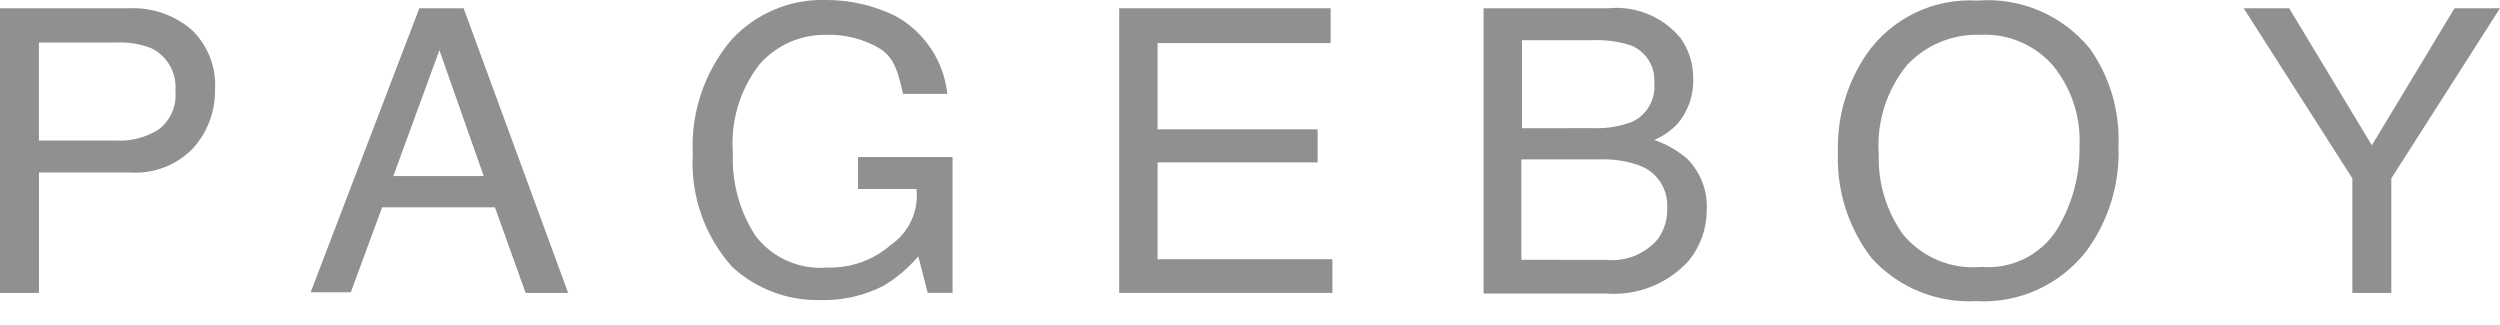 <svg width="100" height="13" viewBox="0 0 100 13" fill="none" xmlns="http://www.w3.org/2000/svg">
<g clip-path="url(#clip0_30_1068)">
<path d="M0 0.33H5.174C6.078 0.291 6.964 0.595 7.654 1.181C7.979 1.488 8.232 1.864 8.396 2.28C8.559 2.697 8.629 3.144 8.601 3.59C8.614 4.442 8.309 5.267 7.745 5.905C7.418 6.252 7.017 6.521 6.572 6.693C6.127 6.865 5.649 6.935 5.174 6.898H1.559V11.717H0V0.33ZM6.071 1.937C5.621 1.758 5.138 1.678 4.654 1.701H1.556V5.622H4.654C5.254 5.653 5.848 5.496 6.355 5.173C6.586 4.994 6.768 4.759 6.883 4.491C6.999 4.222 7.045 3.929 7.016 3.638C7.047 3.292 6.973 2.946 6.805 2.642C6.636 2.339 6.381 2.094 6.071 1.937Z" fill="#909090"/>
<path d="M16.773 0.33H18.544L22.726 11.717H21.025L19.797 8.292H15.285L14.033 11.69H12.426L16.773 0.33ZM19.348 7.043L17.576 2.008L15.733 7.043H19.348Z" fill="#909090"/>
<path d="M35.814 0.638C36.387 0.951 36.875 1.399 37.237 1.942C37.599 2.485 37.824 3.107 37.894 3.756H36.122C35.932 2.929 35.791 2.339 35.224 1.961C34.563 1.561 33.799 1.364 33.027 1.394C32.526 1.388 32.031 1.49 31.573 1.694C31.116 1.898 30.709 2.198 30.379 2.575C29.596 3.583 29.217 4.846 29.316 6.119C29.265 7.287 29.579 8.443 30.214 9.426C30.548 9.864 30.987 10.211 31.491 10.434C31.995 10.657 32.547 10.749 33.096 10.701C34.021 10.731 34.924 10.411 35.623 9.804C35.983 9.558 36.269 9.22 36.452 8.825C36.635 8.43 36.707 7.992 36.661 7.559H34.322V6.282H38.102V11.716H37.109L36.732 10.253C36.334 10.72 35.863 11.119 35.338 11.434C34.541 11.839 33.655 12.034 32.763 12.002C31.479 12.021 30.236 11.548 29.29 10.679C28.742 10.068 28.321 9.355 28.05 8.58C27.779 7.806 27.664 6.985 27.711 6.166C27.628 4.506 28.176 2.876 29.246 1.605C29.726 1.078 30.314 0.662 30.97 0.385C31.627 0.108 32.335 -0.023 33.047 -6.77533e-05C34.006 -0.002 34.953 0.216 35.814 0.638Z" fill="#909090"/>
<path d="M44.791 0.33H53.224V1.724H46.303V5.173H52.705V6.496H46.303V10.369H53.296V11.716H44.768V0.33H44.791Z" fill="#909090"/>
<path d="M59.343 0.33H64.328C64.874 0.277 65.424 0.359 65.931 0.569C66.438 0.779 66.885 1.111 67.233 1.535C67.565 2.013 67.739 2.583 67.729 3.165C67.747 3.811 67.528 4.441 67.114 4.937C66.849 5.222 66.526 5.447 66.168 5.599C66.653 5.763 67.102 6.02 67.49 6.354C67.757 6.623 67.964 6.945 68.098 7.299C68.233 7.653 68.291 8.031 68.27 8.409C68.269 9.14 68.019 9.848 67.561 10.417C67.145 10.879 66.628 11.238 66.05 11.468C65.472 11.697 64.849 11.79 64.23 11.74H59.343V0.33ZM63.737 5.126C64.269 5.146 64.8 5.058 65.297 4.868C65.582 4.732 65.818 4.512 65.974 4.237C66.131 3.963 66.199 3.647 66.171 3.333C66.198 3.016 66.123 2.698 65.957 2.426C65.792 2.154 65.544 1.942 65.249 1.821C64.747 1.657 64.218 1.585 63.69 1.608H60.879V5.128L63.737 5.126ZM64.254 10.395C64.638 10.433 65.025 10.377 65.383 10.233C65.74 10.089 66.058 9.861 66.309 9.568C66.573 9.205 66.707 8.764 66.687 8.316C66.71 7.947 66.612 7.581 66.408 7.274C66.204 6.966 65.905 6.734 65.557 6.613C65.049 6.433 64.512 6.353 63.974 6.376H60.855V10.392L64.254 10.395Z" fill="#909090"/>
<path d="M83.605 1.96C84.399 3.091 84.797 4.452 84.739 5.833C84.802 7.35 84.344 8.842 83.44 10.062C82.921 10.723 82.251 11.248 81.486 11.594C80.721 11.939 79.884 12.094 79.046 12.046C78.264 12.088 77.484 11.955 76.761 11.657C76.037 11.36 75.389 10.905 74.864 10.325C73.934 9.116 73.458 7.619 73.517 6.095C73.473 4.69 73.879 3.308 74.675 2.15C75.169 1.448 75.834 0.884 76.607 0.512C77.38 0.14 78.236 -0.028 79.092 0.023C79.945 -0.045 80.802 0.095 81.588 0.433C82.375 0.771 83.067 1.295 83.605 1.96ZM82.258 9.213C82.881 8.205 83.201 7.04 83.18 5.856C83.24 4.683 82.861 3.529 82.117 2.62C81.757 2.209 81.309 1.885 80.805 1.672C80.302 1.459 79.757 1.363 79.212 1.392C78.666 1.372 78.123 1.47 77.618 1.678C77.114 1.885 76.659 2.199 76.286 2.596C75.461 3.604 75.055 4.889 75.151 6.188C75.117 7.328 75.457 8.448 76.12 9.377C76.498 9.833 76.982 10.189 77.53 10.416C78.077 10.642 78.672 10.732 79.262 10.676C79.847 10.725 80.434 10.614 80.961 10.357C81.489 10.099 81.937 9.704 82.258 9.213Z" fill="#909090"/>
<path d="M89.747 0.33H91.566L94.874 5.811L98.181 0.33H100L95.653 7.134V11.717H94.094V7.134L89.747 0.33Z" fill="#909090"/>
</g>
<defs>
<clipPath id="clip0_30_1068">
<rect width="100" height="12.048" fill="white"/>
</clipPath>
</defs>
</svg>
